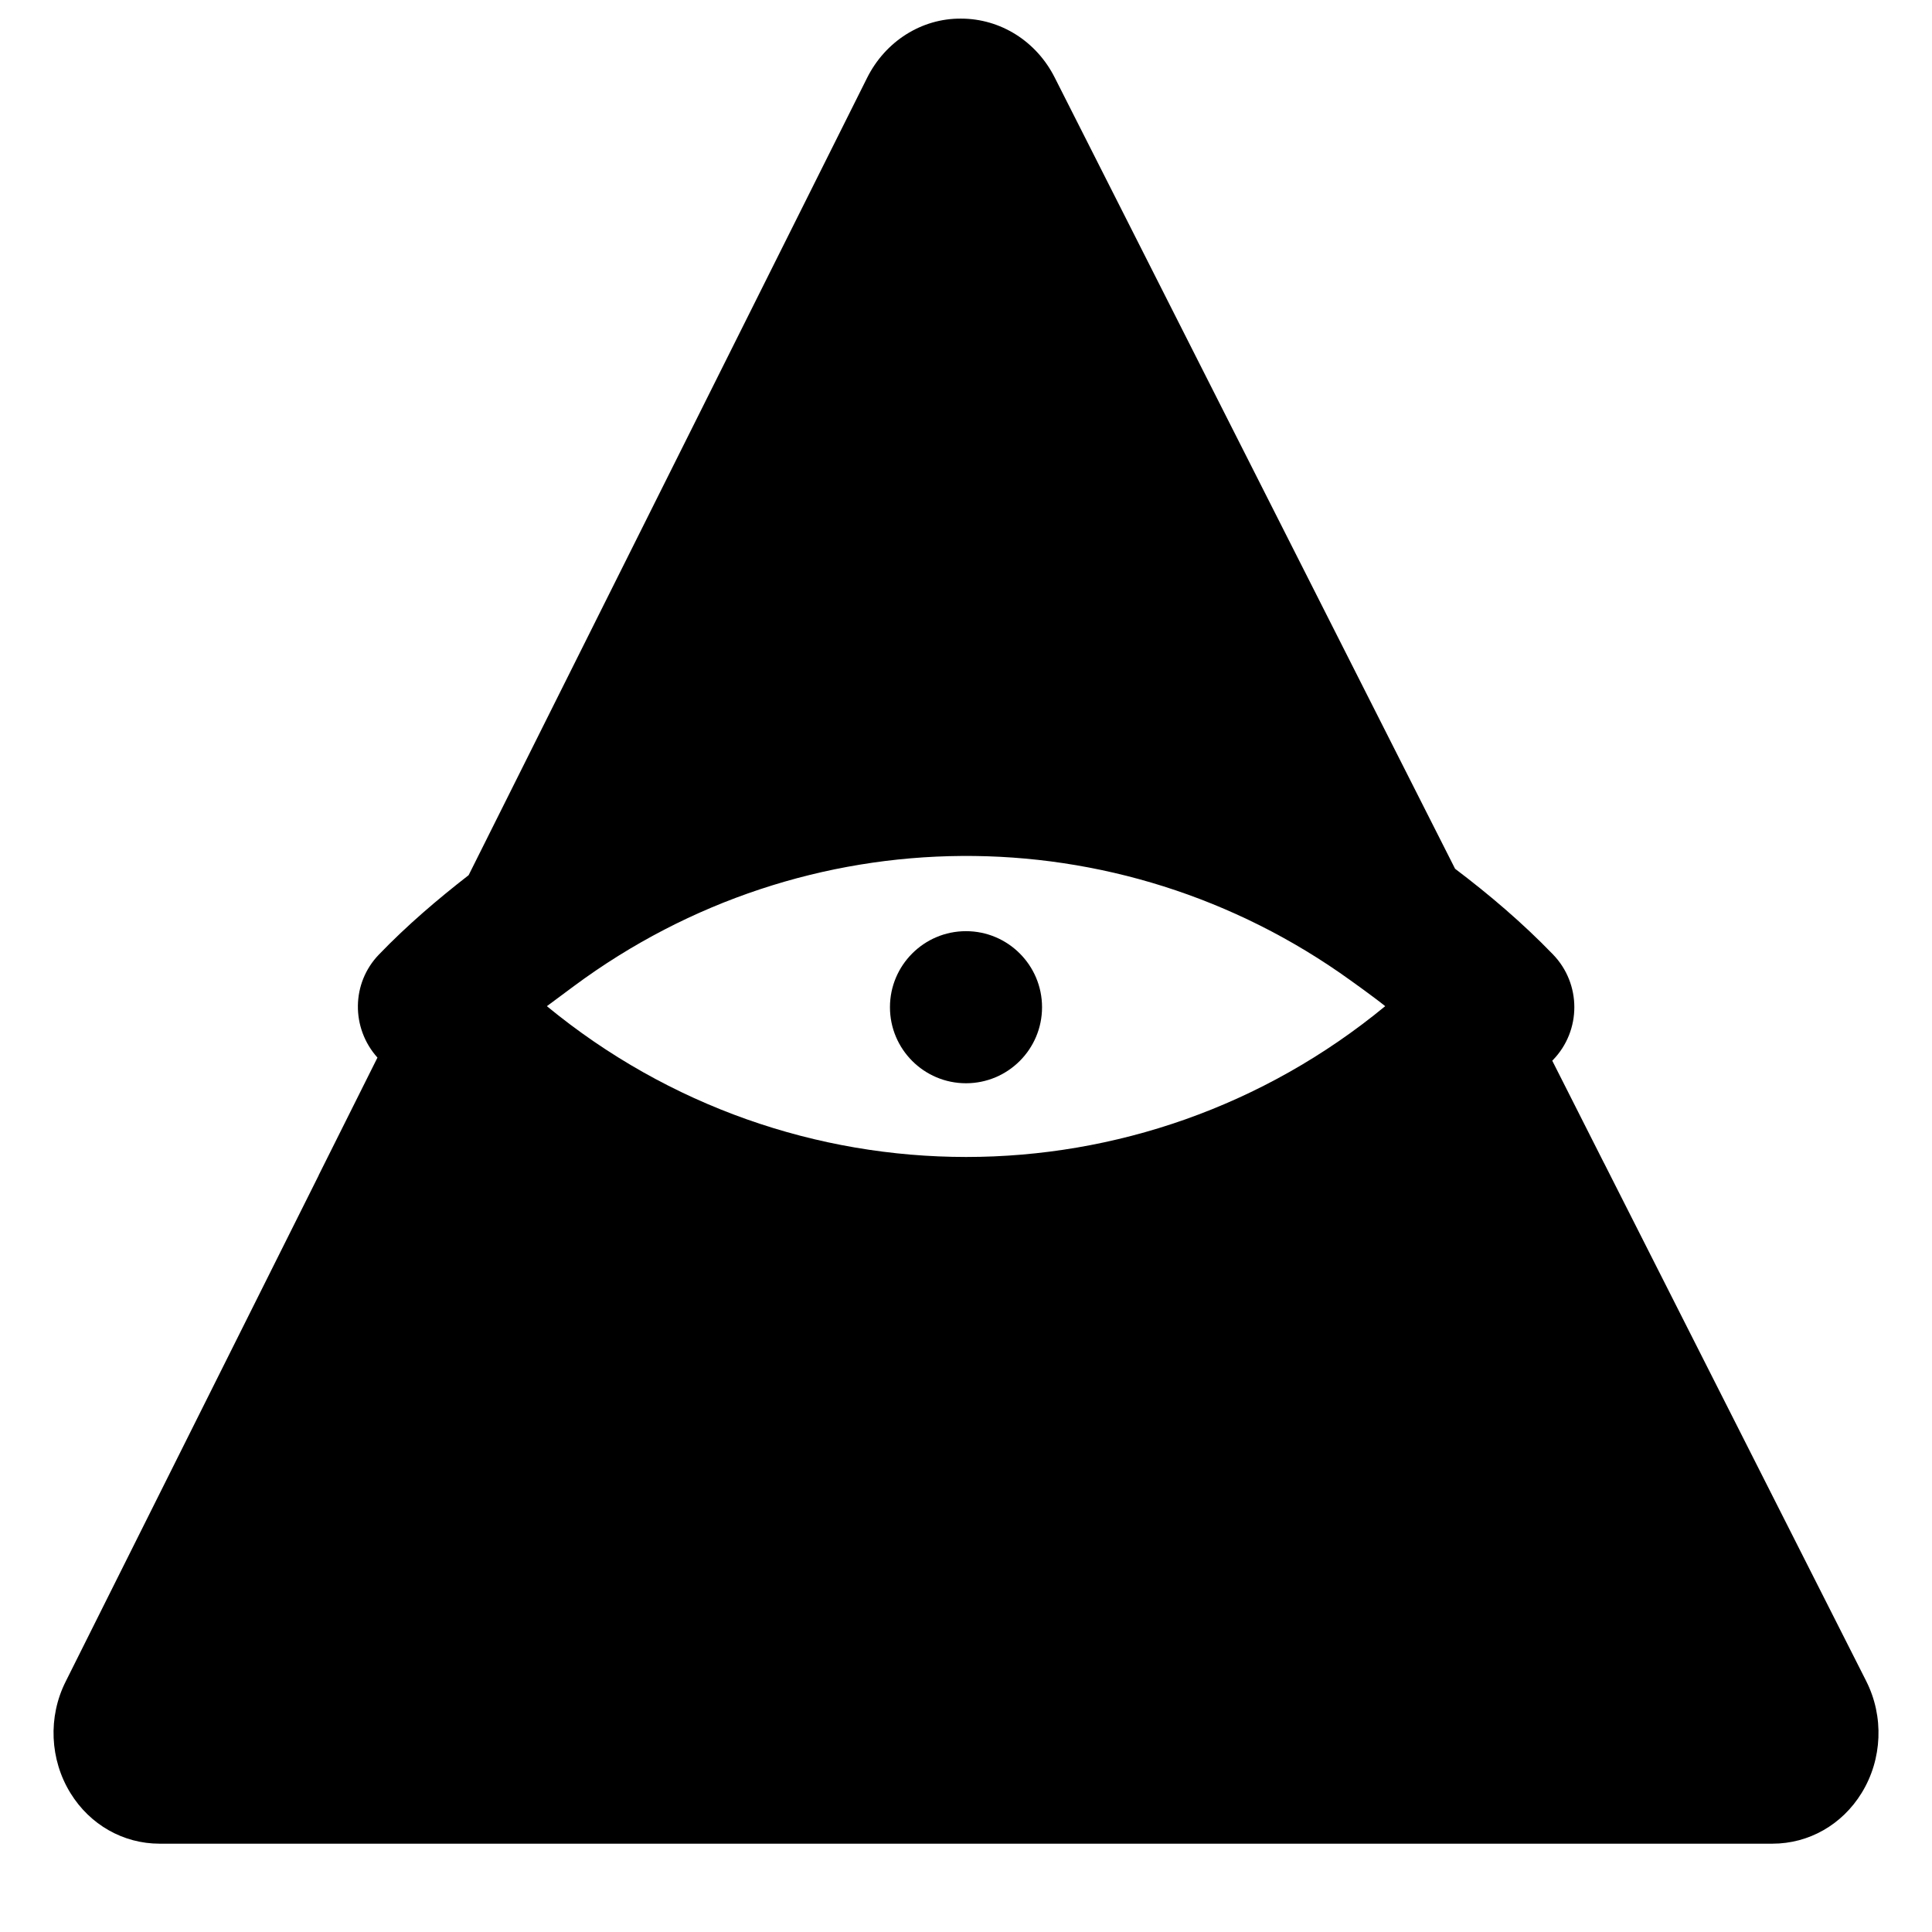 <?xml version="1.0" encoding="UTF-8"?>
<!-- Uploaded to: SVG Repo, www.svgrepo.com, Generator: SVG Repo Mixer Tools -->
<svg width="800px" height="800px" version="1.1" viewBox="144 144 512 512" xmlns="http://www.w3.org/2000/svg">
 <defs>
  <clipPath id="a">
   <path d="m158 148.09h484v484.91h-484z"/>
  </clipPath>
 </defs>
 <g clip-path="url(#a)">
  <path d="m288.93 410.65 7.191-5.34c61.305-45.426 144.05-46.008 205.82-1.473l3.488 2.519c1.895 1.43 3.828 2.781 5.664 4.293-64.711 53.301-157.43 53.262-222.16 0m349.62 178.83-69.484-137.3v0.023l-13.703-27.105c0.059-0.062 0.121-0.121 0.18-0.184 7.559-7.797 7.559-20.191 0-27.992-8.102-8.383-16.848-15.816-25.934-22.691l-106.1-209.68c-4.859-9.633-14.371-15.617-24.848-15.617-10.441-0.082-20.055 6.023-24.891 15.738l-105.58 211.26c-8.262 6.426-16.305 13.277-23.738 20.996-7.375 7.598-7.438 19.527-0.426 27.348l-15.598 31.215 0.043-0.039-67.07 134.18c-4.715 9.352-4.211 20.676 1.273 29.562 5.176 8.402 14.004 13.402 23.598 13.402h427.45c9.633 0 18.461-5.019 23.641-13.461 5.481-8.91 5.945-20.273 1.188-29.645" fill-rule="evenodd"/>
 </g>
 <path d="m400 390.77c-11.125 0-20.152 9.027-20.152 20.152s9.027 20.152 20.152 20.152c11.121 0 20.152-9.027 20.152-20.152s-9.031-20.152-20.152-20.152" fill-rule="evenodd"/>
</svg>